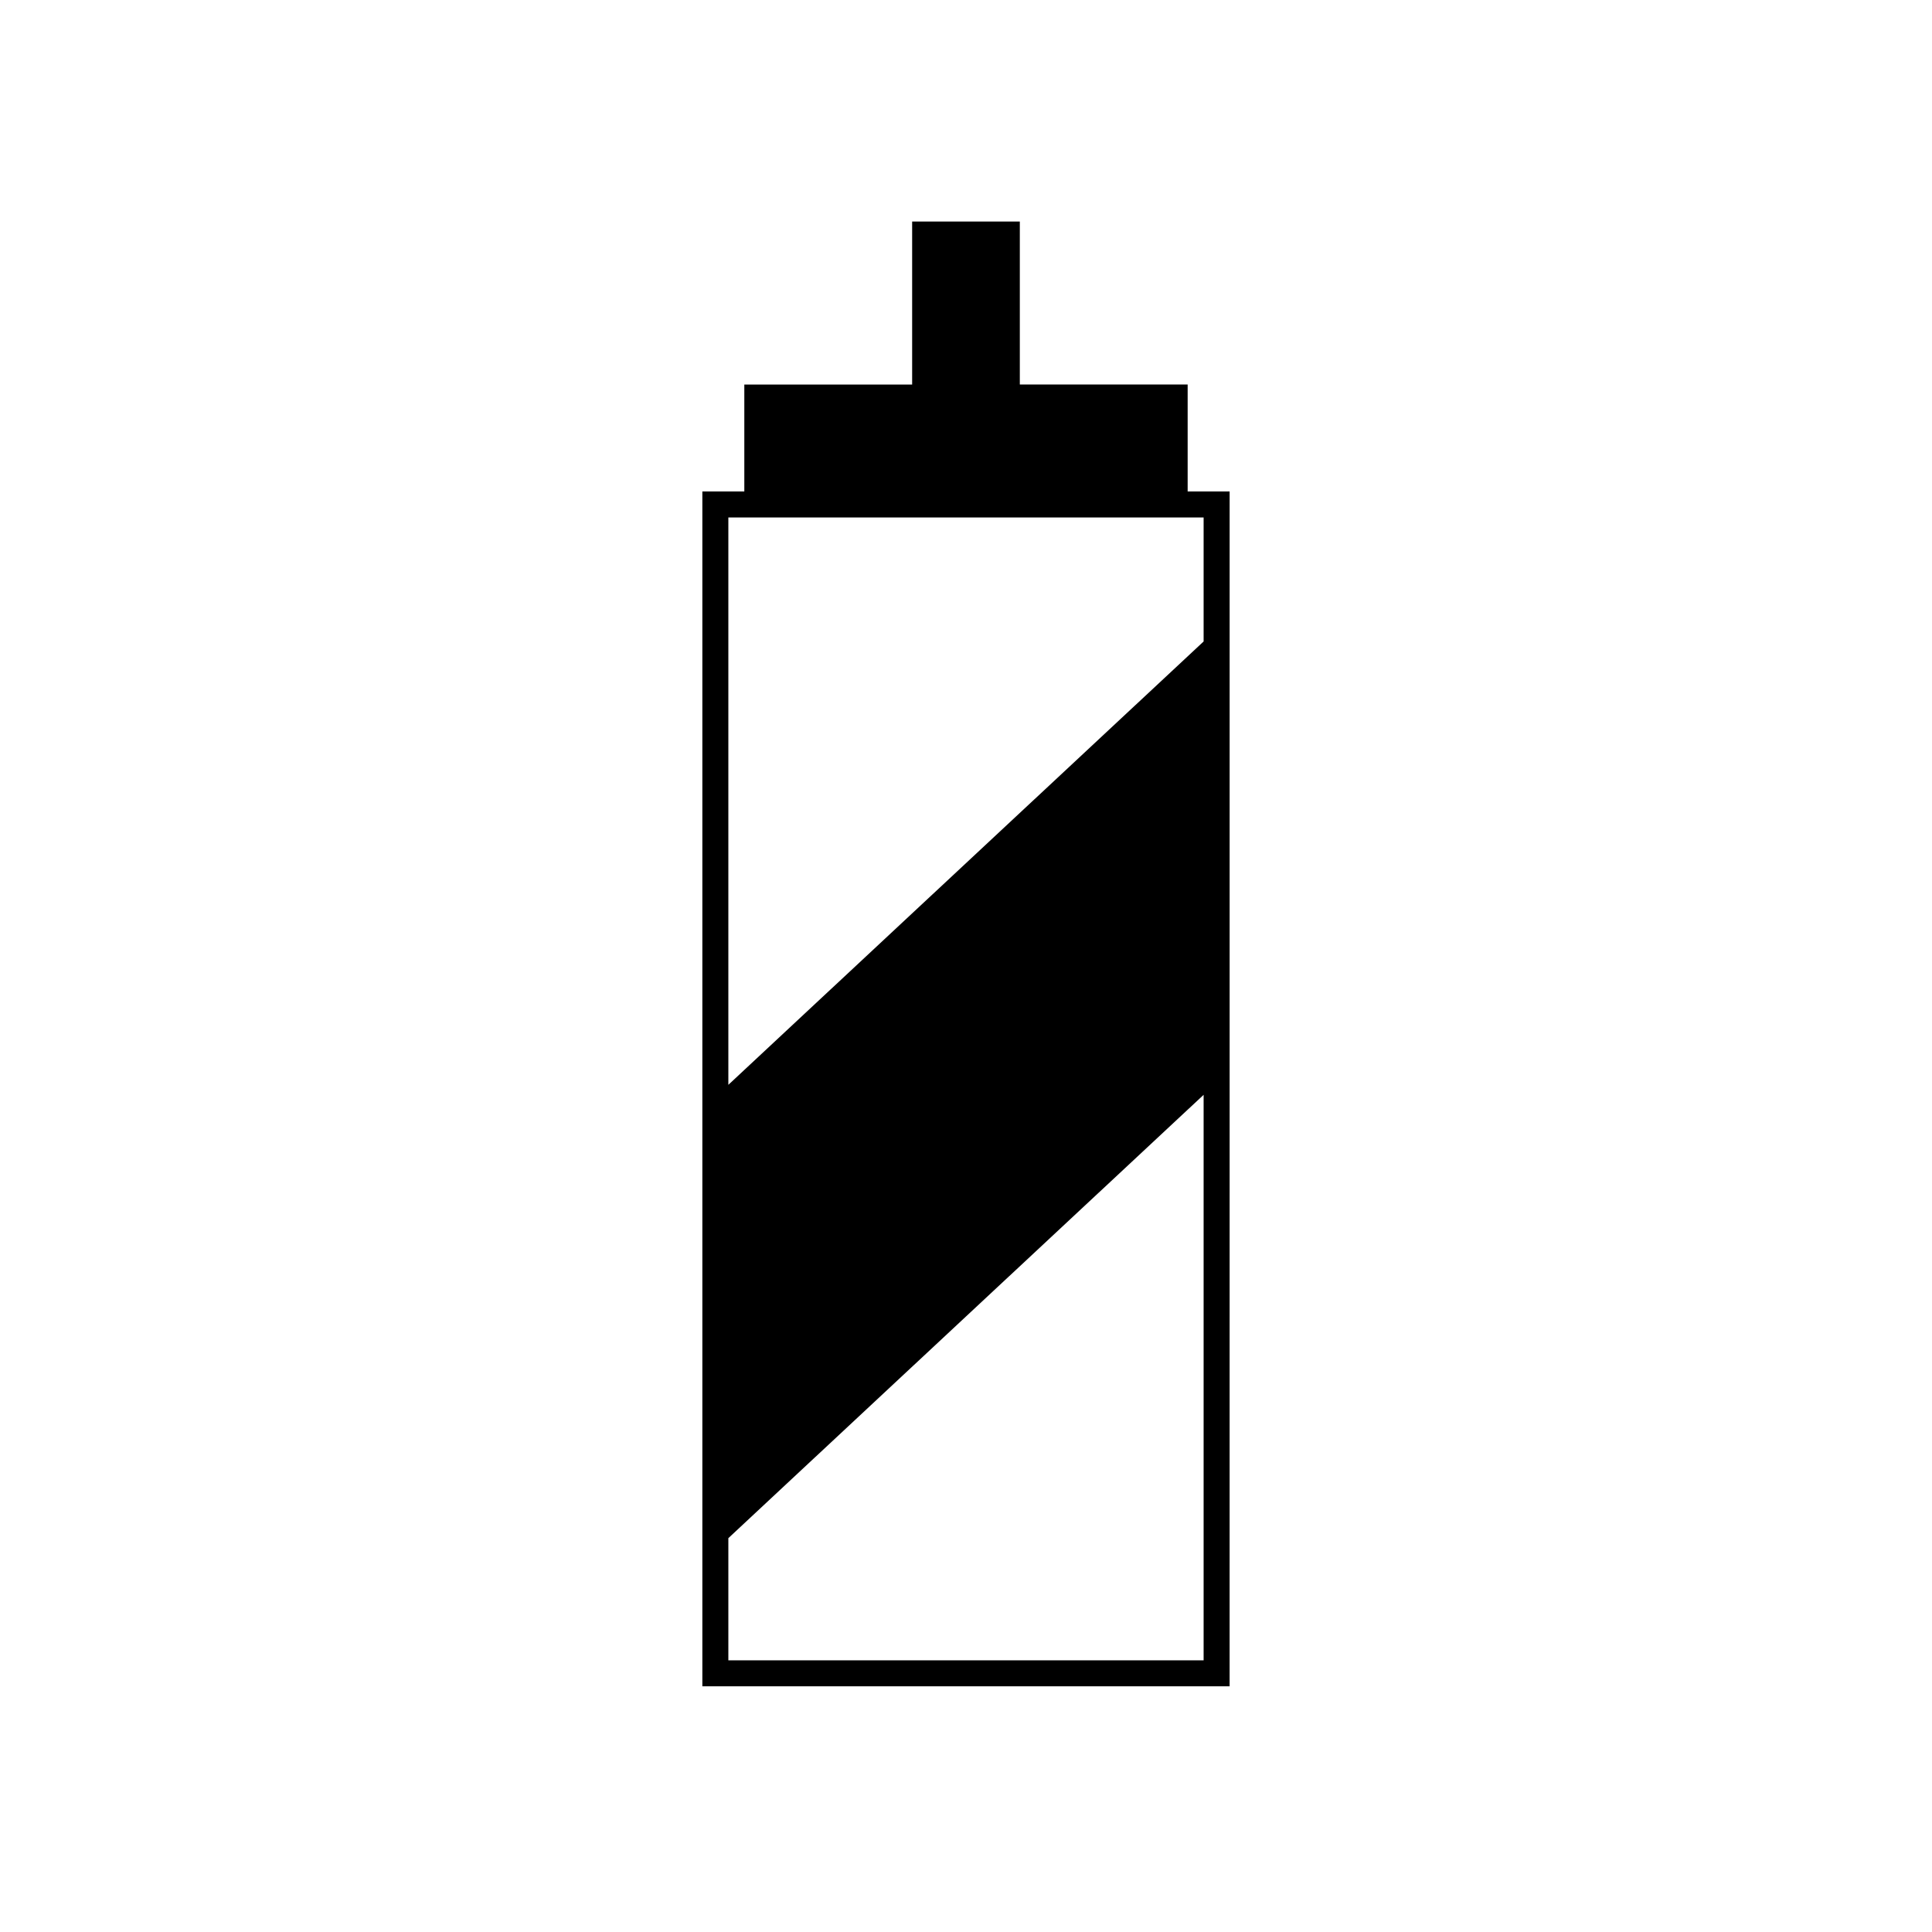 <?xml version="1.0" encoding="UTF-8"?>
<!-- Uploaded to: SVG Repo, www.svgrepo.com, Generator: SVG Repo Mixer Tools -->
<svg fill="#000000" width="800px" height="800px" version="1.1" viewBox="144 144 512 512" xmlns="http://www.w3.org/2000/svg">
 <path d="m458.74 274.24v-28.34h-44.477v-43.195h-28.535v43.199h-44.477v28.34l-11.121-0.004v316.65h139.73l0.004-163.25v-153.4zm-121.72 6.891h125.95v32.867l-125.95 117.49zm125.95 153.01v149.86h-125.95v-32.375l62.977-58.746z"/>
</svg>